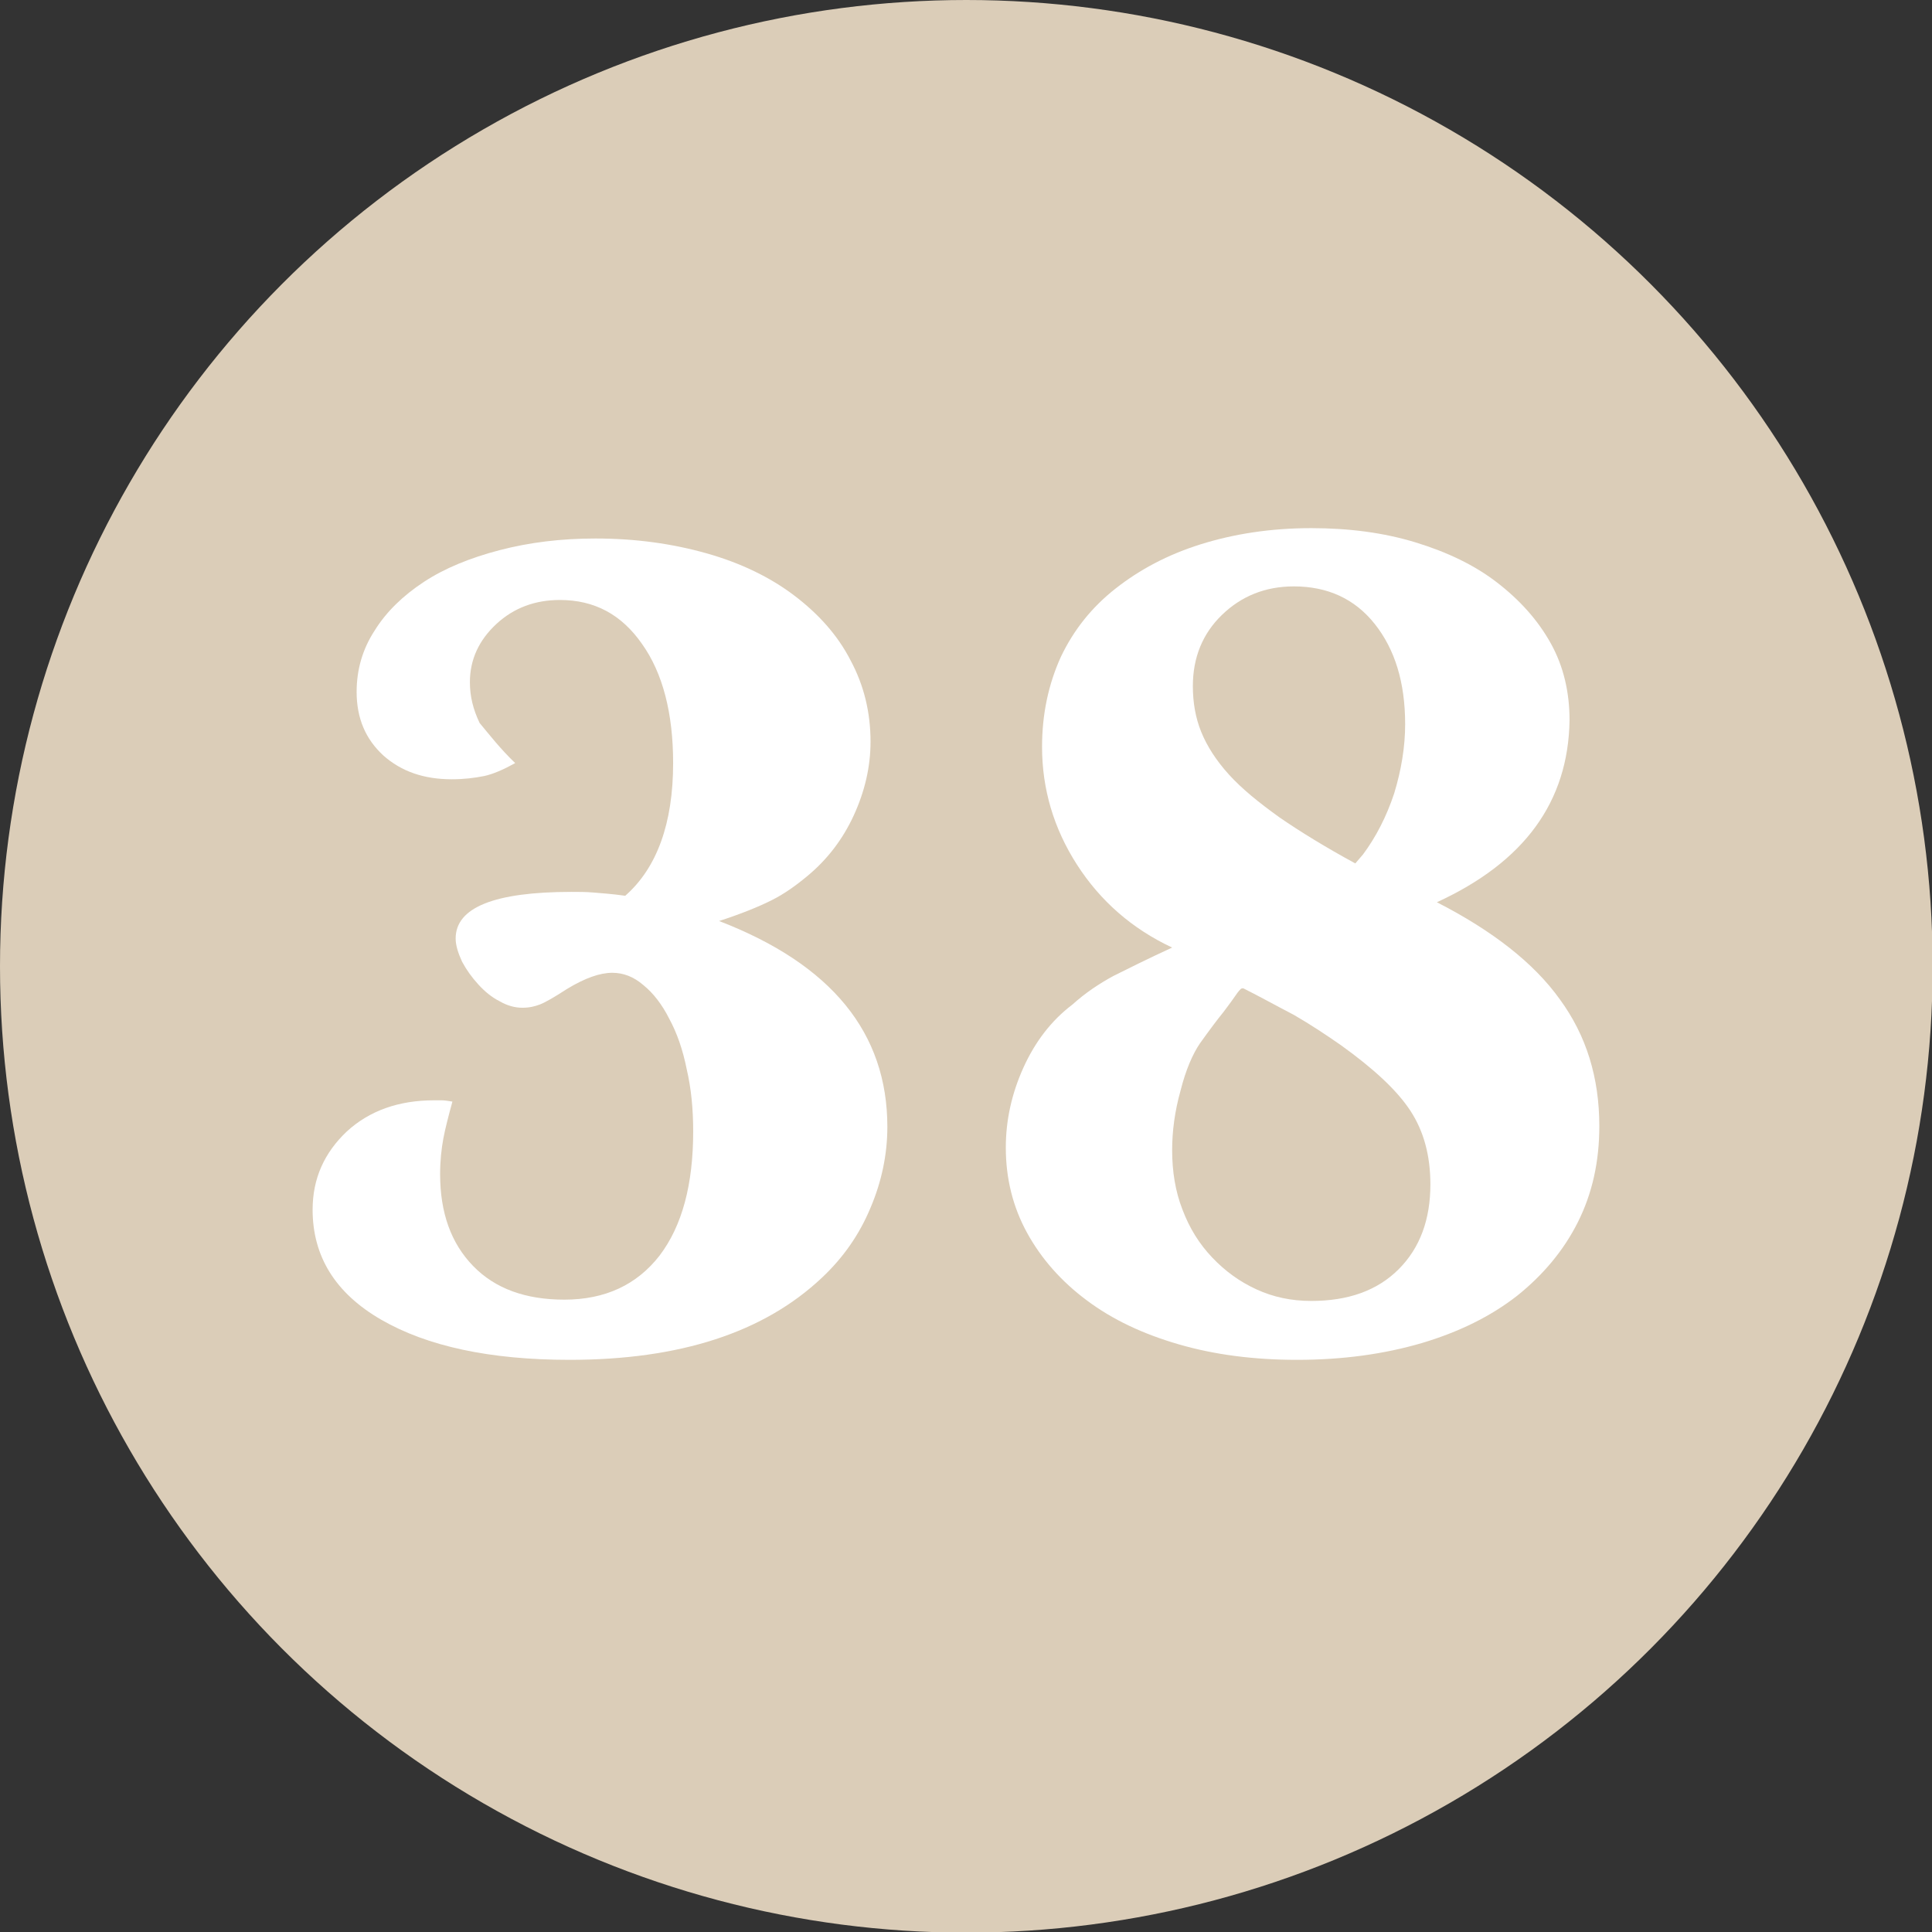 <?xml version="1.0" encoding="UTF-8"?> <svg xmlns="http://www.w3.org/2000/svg" xmlns:xlink="http://www.w3.org/1999/xlink" version="1.1" id="Ebene_1" x="0px" y="0px" width="298.5px" height="298.5px" viewBox="0 0 298.5 298.5" style="enable-background:new 0 0 298.5 298.5;" xml:space="preserve"><rect x="0" y="0" width="298.5" height="298.5" fill="#333333" stroke="none"/> <style type="text/css"> .st0{fill:#DBCDB8;} .st1{fill:#FFFFFF;} </style> <circle class="st0" cx="149.3" cy="149.3" r="149.3"></circle> <g> <path class="st1" d="M79.6,117.9c-1.8,1-3.4,1.7-4.8,2c-1.5,0.3-3.1,0.5-5,0.5c-4.3,0-7.8-1.2-10.6-3.7c-2.7-2.5-4.1-5.7-4.1-9.8 c0-3.4,0.9-6.6,2.8-9.5c1.8-2.9,4.4-5.4,7.6-7.5c3.2-2.1,7.1-3.7,11.7-4.9c4.6-1.2,9.5-1.8,14.8-1.8c6.2,0,11.9,0.8,17.2,2.3 c5.3,1.5,9.8,3.7,13.5,6.5c3.7,2.8,6.7,6.1,8.7,10c2.1,3.9,3.1,8.1,3.1,12.6c0,3.9-0.9,7.7-2.6,11.4c-1.7,3.7-4.1,6.8-7.1,9.3 c-1.8,1.5-3.6,2.8-5.6,3.8c-2,1-4.7,2.1-8.1,3.2c17.4,6.7,26,17.3,26,31.8c0,4.3-0.9,8.5-2.6,12.5c-1.7,4.1-4.2,7.7-7.5,10.8 c-9,8.5-22,12.7-39,12.7c-12.3,0-22-2.1-29.1-6.2c-7.1-4.1-10.6-9.8-10.6-17c0-4.8,1.8-8.8,5.3-12.1c3.5-3.2,8-4.8,13.5-4.8 c0.3,0,0.6,0,1.1,0c0.5,0,1.1,0.1,1.7,0.2c-0.6,2.2-1.1,4.1-1.4,5.7c-0.3,1.6-0.5,3.5-0.5,5.5c0,6,1.7,10.7,5.1,14.2 c3.4,3.5,8.1,5.2,14.1,5.2c6.3,0,11.2-2.3,14.7-6.8c3.5-4.6,5.2-11,5.2-19.2c0-3.4-0.3-6.6-1-9.6c-0.6-3-1.5-5.6-2.7-7.8 c-1.1-2.2-2.5-4-4-5.2c-1.5-1.3-3.1-1.9-4.8-1.9c-1.9,0-4.2,0.8-7,2.5c-2,1.3-3.4,2.1-4.2,2.4c-0.8,0.3-1.6,0.5-2.7,0.5 c-1.1,0-2.3-0.3-3.5-1c-1.2-0.6-2.3-1.5-3.3-2.6c-1-1.1-1.8-2.2-2.5-3.5c-0.6-1.3-1-2.5-1-3.6c0-4.8,6-7.2,17.9-7.2 c1.1,0,2.3,0,3.4,0.1c1.1,0.1,2.8,0.2,4.9,0.5c4.9-4.3,7.4-11.2,7.4-20.5c0-7.7-1.6-13.9-4.8-18.4c-3.2-4.6-7.4-6.8-12.7-6.8 c-3.8,0-7.1,1.2-9.8,3.7c-2.7,2.5-4.1,5.5-4.1,9c0,2.2,0.5,4.2,1.5,6.3C75.6,113.5,77.3,115.7,79.6,117.9z"></path> <path class="st1" d="M222,139.4c8.6,4.4,15,9.4,19,15c4.1,5.6,6.1,12.1,6.1,19.6c0,5.5-1.1,10.4-3.3,14.8 c-2.2,4.4-5.4,8.2-9.4,11.4c-4.1,3.2-9,5.6-14.7,7.3c-5.8,1.7-12.2,2.6-19.3,2.6c-6.7,0-12.8-0.8-18.3-2.4 c-5.5-1.6-10.2-3.8-14.2-6.8c-3.9-2.9-7-6.4-9.2-10.4c-2.2-4-3.3-8.4-3.3-13.2c0-4.2,0.9-8.3,2.7-12.3c1.8-4,4.3-7.3,7.6-9.8 c2-1.8,4.1-3.2,6.3-4.4c2.2-1.1,5.2-2.6,9.1-4.4c-6.2-2.9-11.1-7.2-14.7-12.8c-3.6-5.6-5.4-11.7-5.4-18.2c0-5.1,1-9.7,2.9-13.9 c2-4.2,4.8-7.7,8.5-10.6c3.7-2.9,8-5.2,13.1-6.8c5.1-1.6,10.8-2.5,17.1-2.5c5.8,0,11.2,0.7,16.1,2.2c4.9,1.5,9.1,3.5,12.6,6.2 c3.5,2.7,6.3,5.8,8.3,9.4c2,3.6,2.9,7.6,2.9,11.9C242.3,123.9,235.5,133.2,222,139.4z M192.1,152.7c-0.1,0-0.3,0-0.4,0.1 c-0.1,0.1-0.4,0.4-0.8,1c-0.4,0.6-1,1.4-1.9,2.6c-0.9,1.1-2.1,2.7-3.6,4.8c-1.1,1.6-2.2,4.1-3,7.3c-0.9,3.2-1.3,6.3-1.3,9.2 c0,3.3,0.5,6.4,1.6,9.2c1.1,2.9,2.6,5.3,4.6,7.4c2,2.1,4.2,3.7,6.8,4.9c2.6,1.2,5.4,1.8,8.5,1.8c5.7,0,10.2-1.6,13.5-4.9 c3.3-3.3,4.9-7.7,4.9-13.1c0-4.4-1-8.2-3.1-11.4c-2.1-3.2-5.7-6.5-10.7-10.1c-2.3-1.6-4.7-3.2-7.3-4.7 C197.2,155.4,194.7,154,192.1,152.7z M210.6,132c2-2.7,3.6-5.8,4.8-9.4c1.1-3.6,1.7-7.2,1.7-10.7c0-6.5-1.6-11.6-4.7-15.5 c-3.1-3.9-7.3-5.8-12.5-5.8c-4.4,0-8.1,1.5-11.1,4.4c-3,2.9-4.5,6.6-4.5,11c0,2.5,0.4,4.9,1.3,7.1c0.9,2.2,2.3,4.4,4.3,6.6 c2,2.2,4.6,4.3,7.8,6.6c3.2,2.2,7.1,4.6,11.7,7.1L210.6,132z"></path> </g> <g> </g> <g> </g> <g> </g> <g> </g> <g> </g> <g> </g> </svg> 